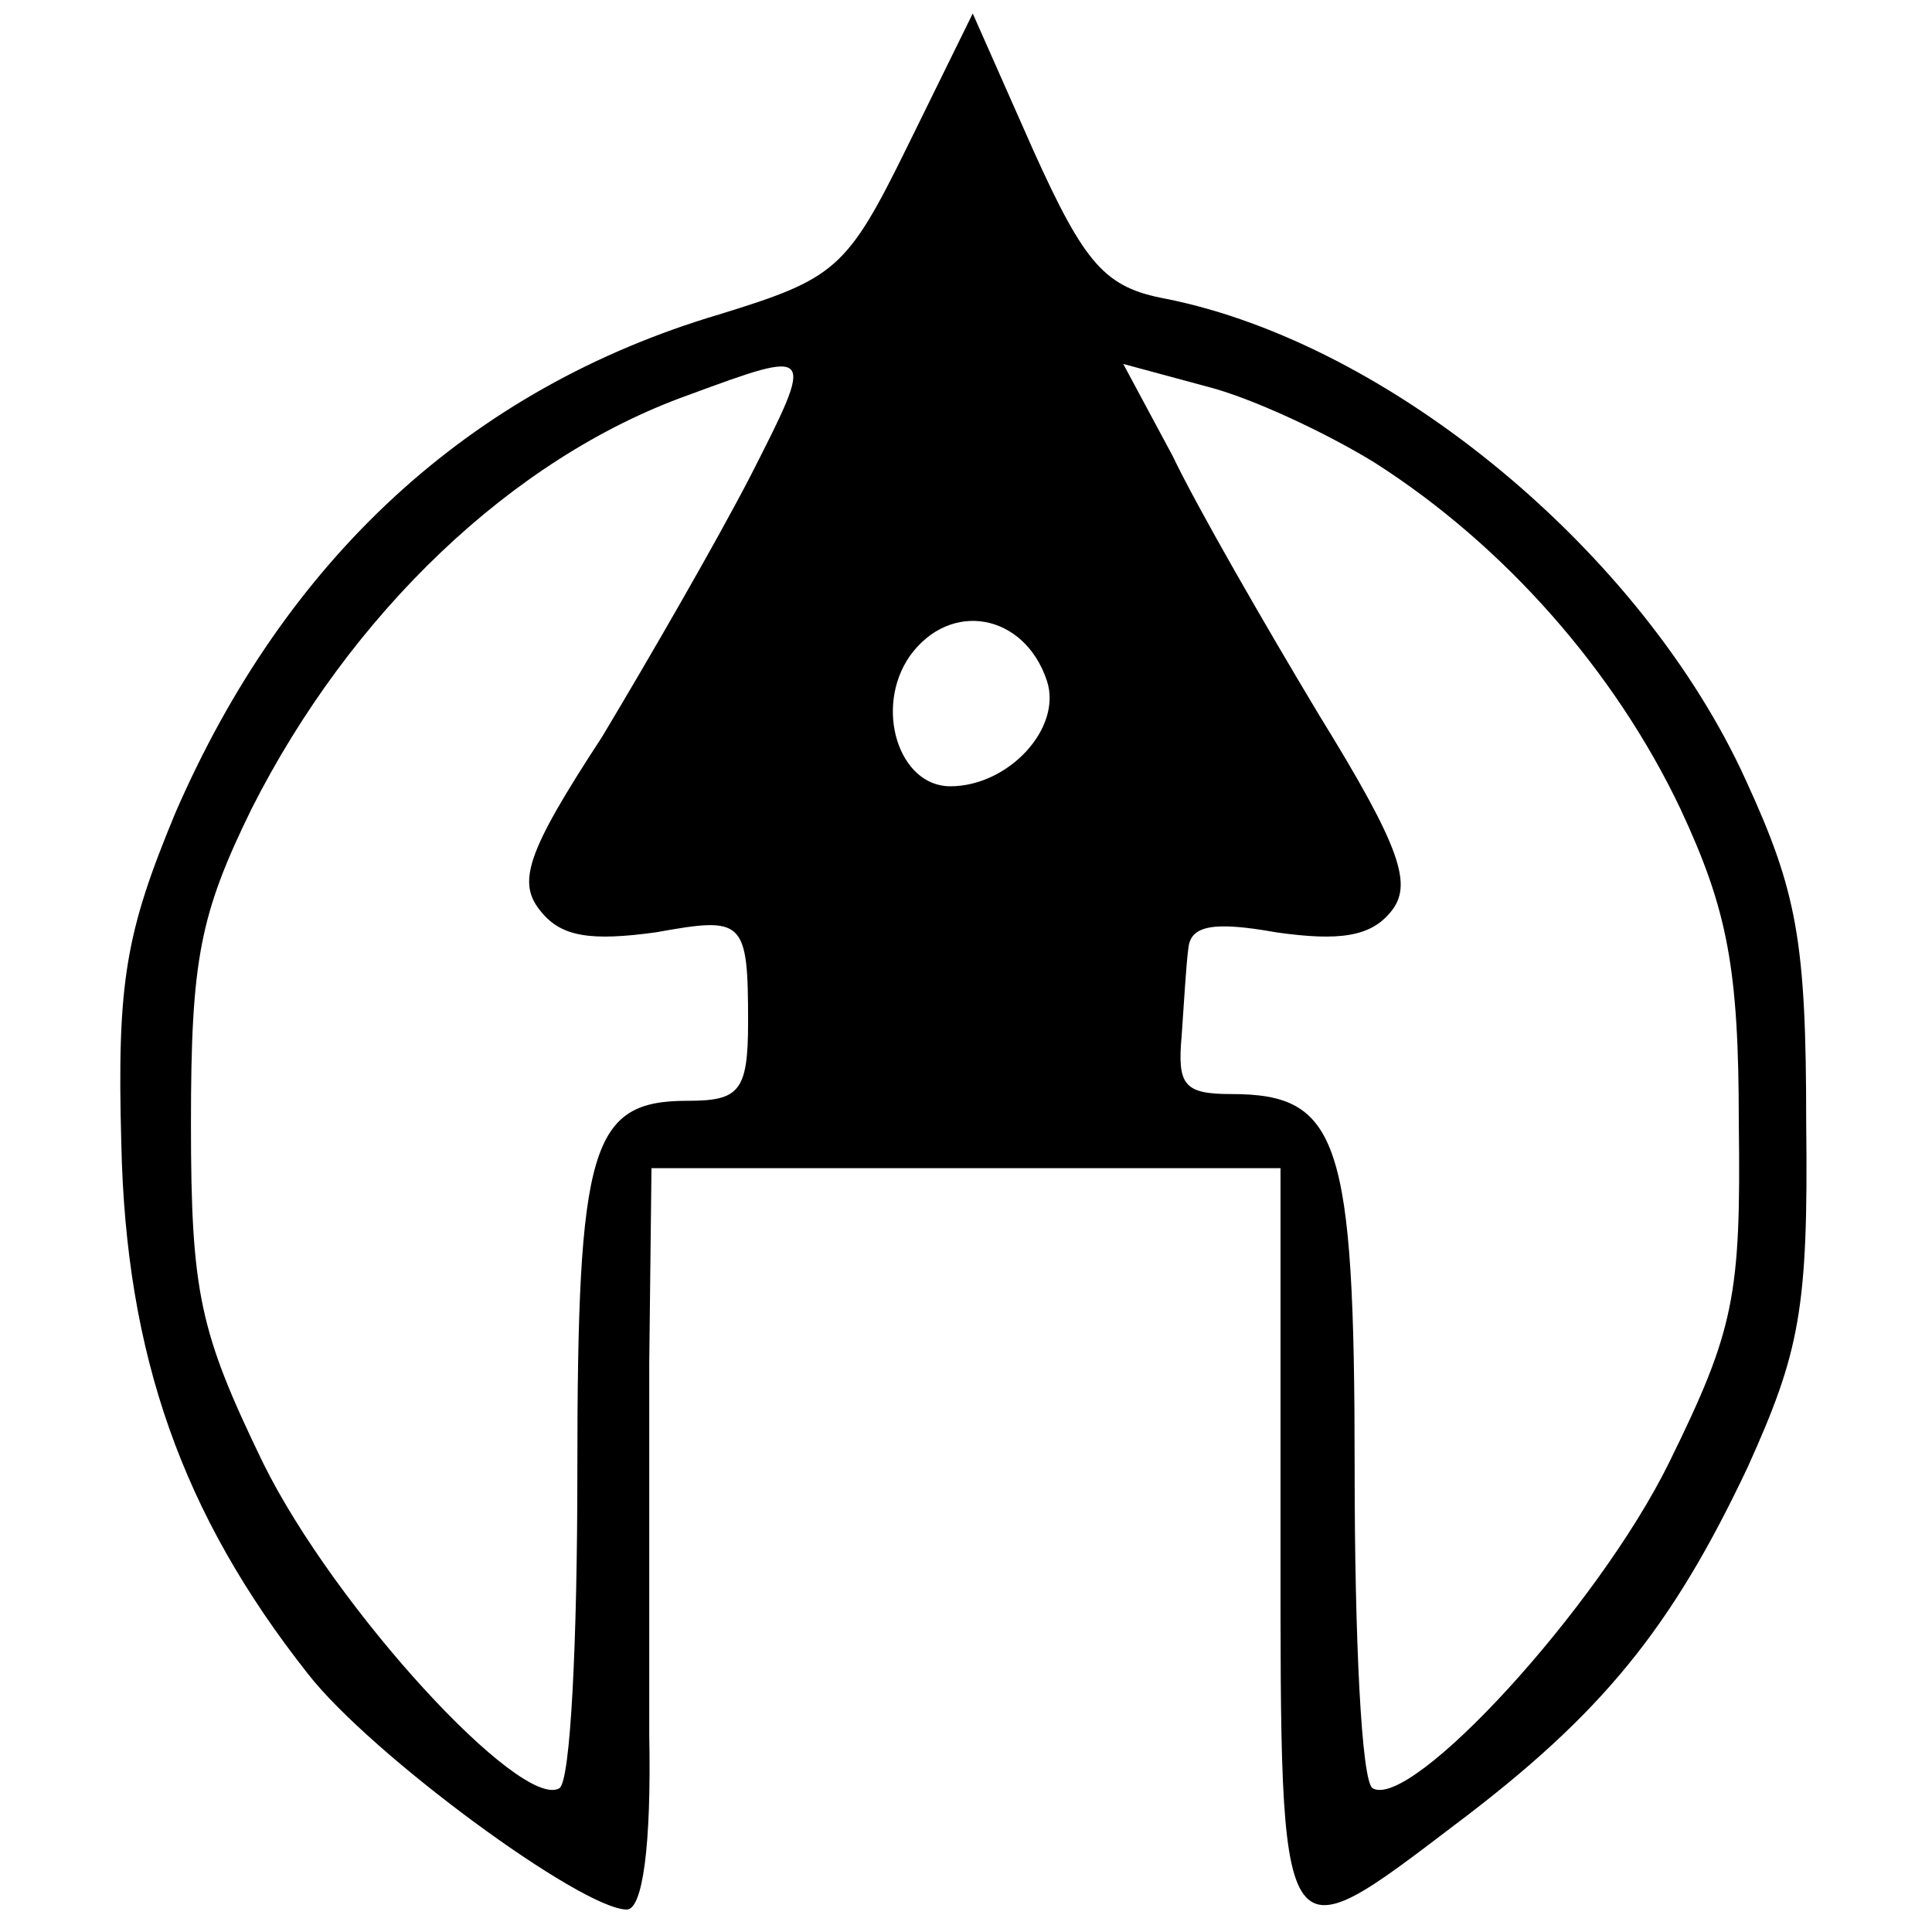 <?xml version="1.0" standalone="no"?>
<!DOCTYPE svg PUBLIC "-//W3C//DTD SVG 20010904//EN"
 "http://www.w3.org/TR/2001/REC-SVG-20010904/DTD/svg10.dtd">
<svg version="1.0" xmlns="http://www.w3.org/2000/svg"
 width="86pt" height="86pt" viewBox="0 0 86 86"
 preserveAspectRatio="xMidYMid meet">
<g transform="translate(0,86) scale(0.1,-0.1)"
fill="#000000" stroke="none">
<path d="M404 795 c-27 -55 -32 -59 -84 -75 -111 -33 -193 -109 -242 -222 -22
-53 -26 -75 -24 -147 2 -94 27 -165 83 -236 28 -36 122 -105 142 -105 7 0 11
28 10 78 0 42 0 116 0 165 l1 87 140 0 140 0 0 -165 c0 -189 -1 -187 78 -127
65 49 96 87 130 159 23 51 27 70 26 153 0 81 -4 103 -27 153 -46 101 -158 194
-258 214 -27 5 -36 15 -59 66 l-27 61 -29 -59z m-70 -147 c-15 -29 -45 -81
-66 -116 -34 -52 -38 -65 -27 -78 9 -11 22 -13 51 -9 39 7 41 6 41 -40 0 -31
-4 -35 -27 -35 -43 0 -49 -20 -49 -165 0 -75 -3 -138 -8 -141 -17 -10 -100 80
-132 145 -28 58 -32 75 -32 151 0 73 4 93 27 140 44 87 116 156 194 184 57 21
57 21 28 -36z m278 6 c58 -37 107 -93 136 -154 21 -45 26 -71 26 -140 1 -77
-2 -92 -31 -151 -32 -65 -115 -155 -132 -145 -5 3 -8 67 -8 142 0 147 -7 167
-55 167 -21 0 -24 4 -22 26 1 14 2 32 3 39 1 10 11 12 39 7 28 -4 42 -2 51 9
10 12 5 28 -32 88 -24 40 -54 92 -65 115 l-22 41 37 -10 c20 -5 54 -21 75 -34z
m-146 -97 c7 -21 -17 -47 -43 -47 -23 0 -34 35 -18 58 18 25 51 19 61 -11z"/>
</g>
</svg>
